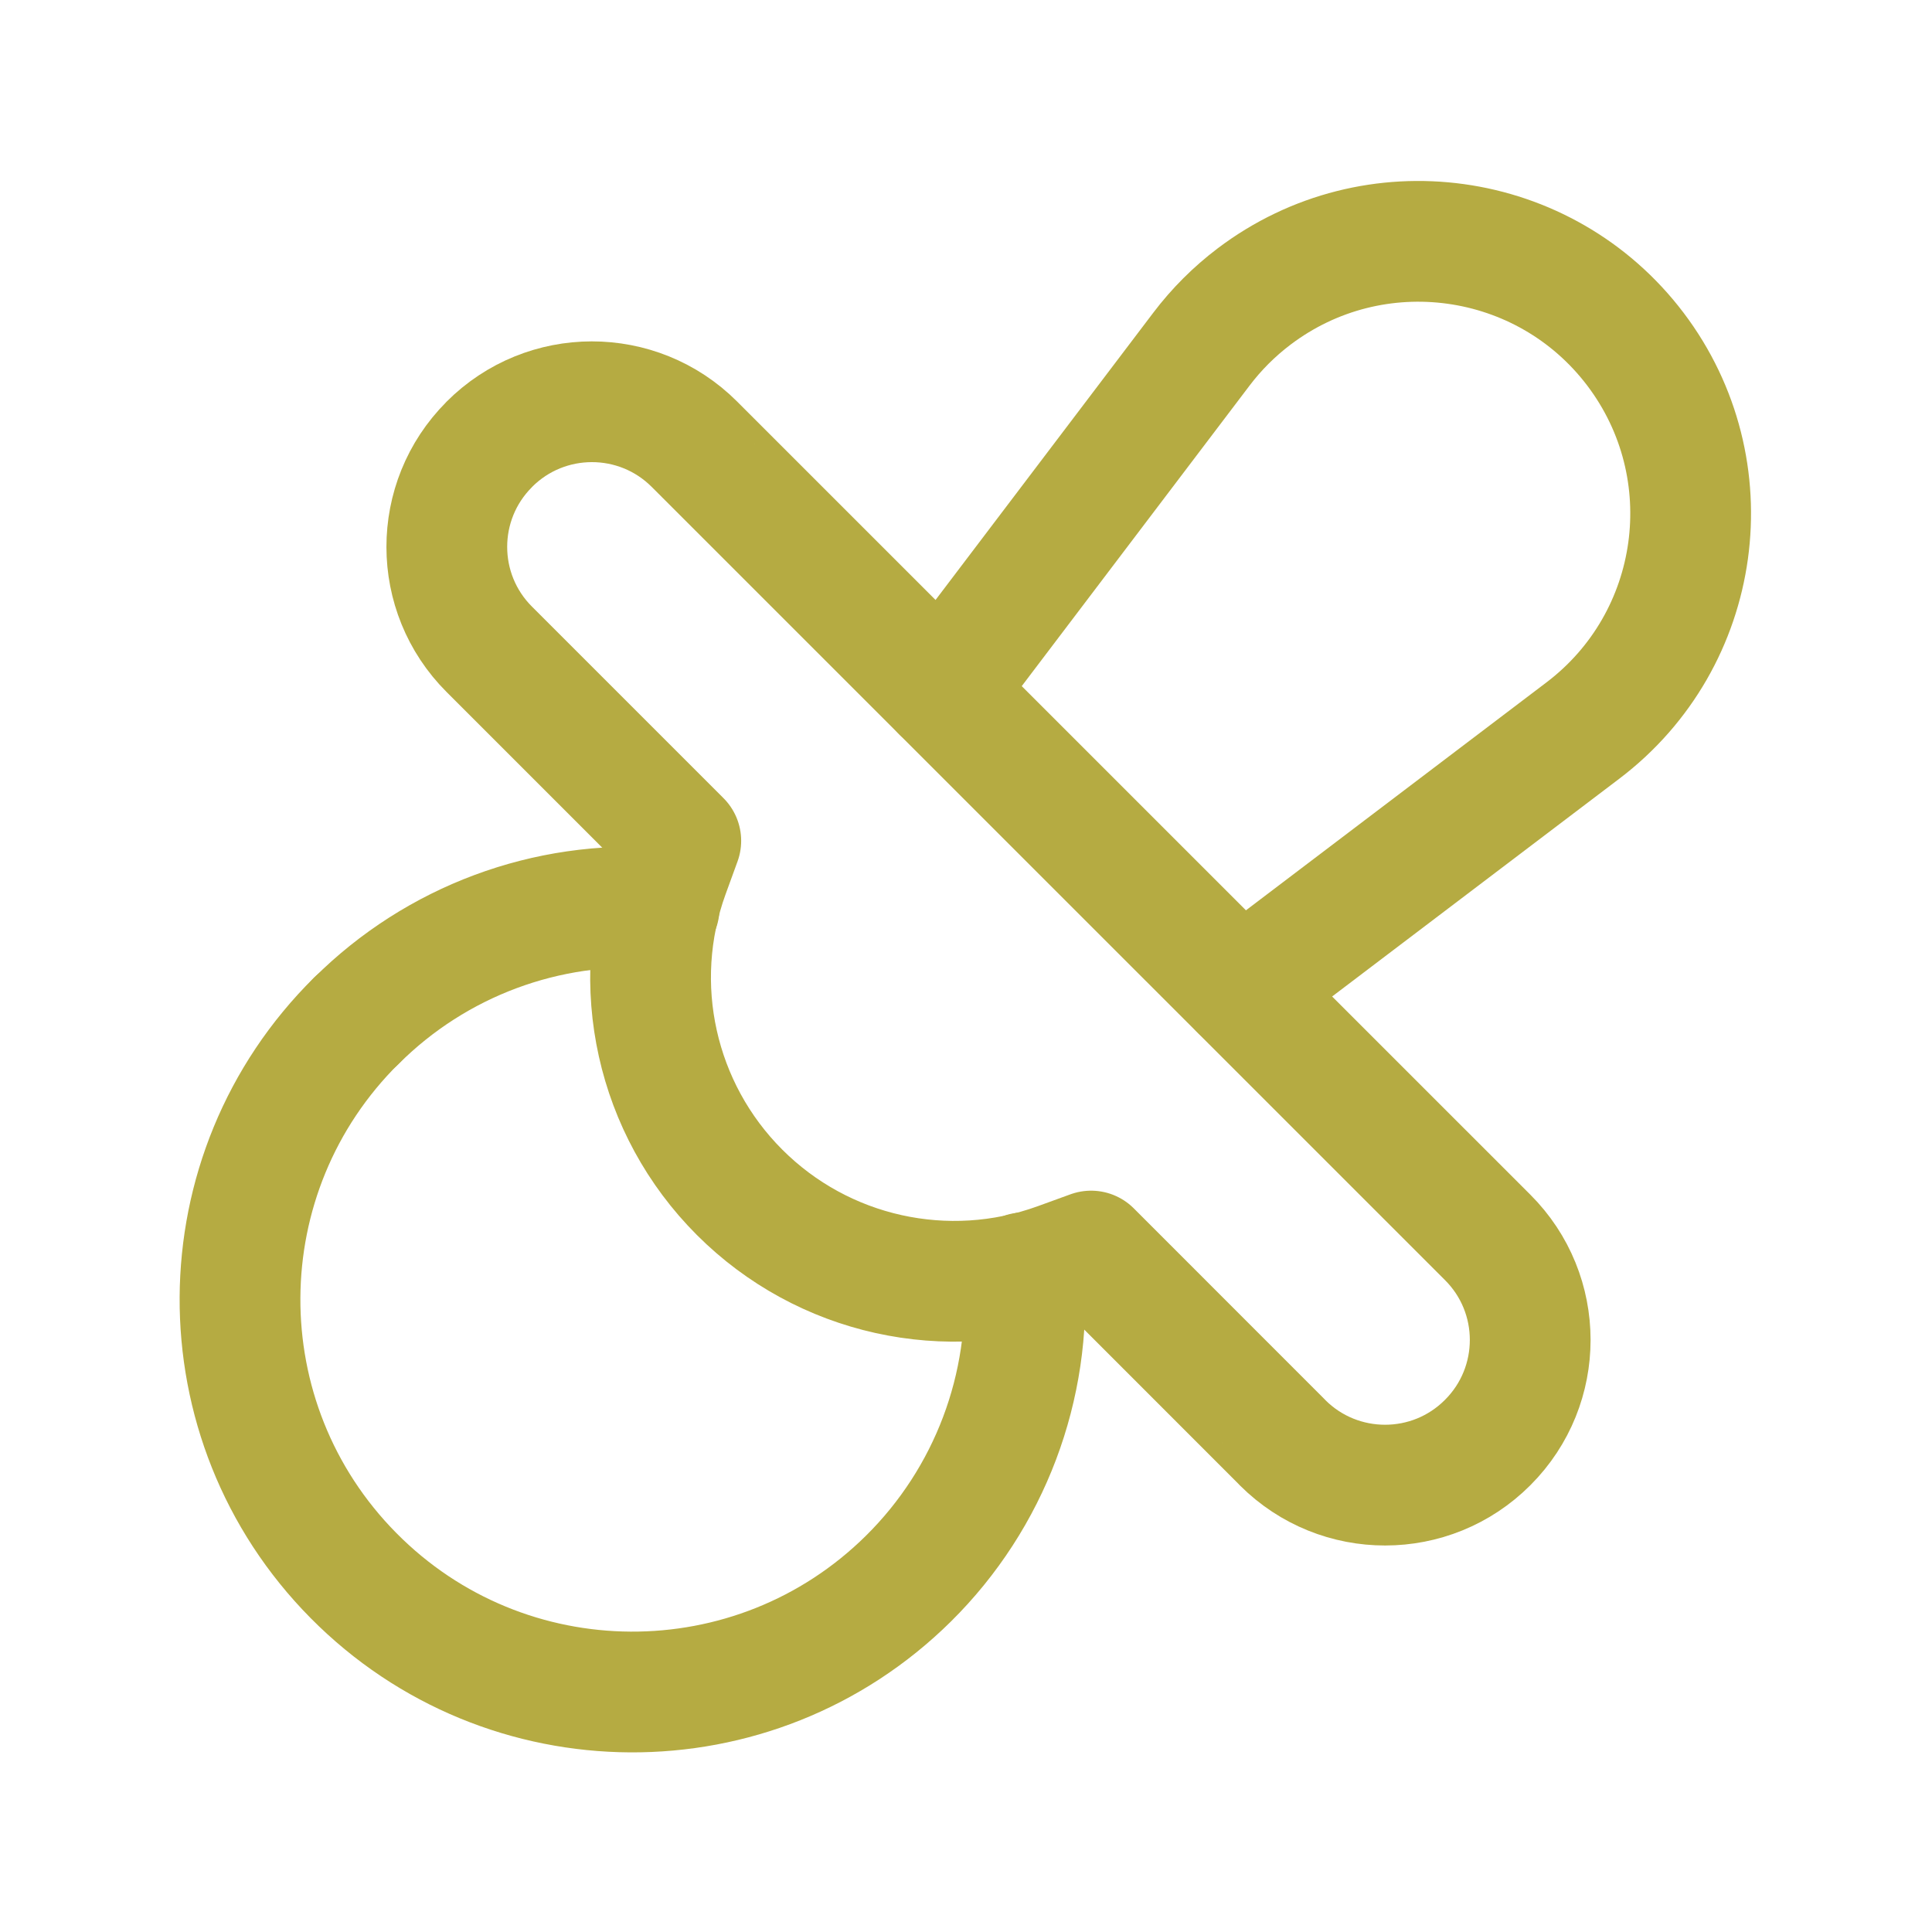 <svg xmlns="http://www.w3.org/2000/svg" fill="none" viewBox="0 0 24 24" height="24" width="24">
<g clip-path="url(#clip0_5875_17150)">
<path stroke-linejoin="round" stroke-linecap="round" stroke-width="1.5" stroke="#B5AB42" d="M13.554 15.541L13.144 15.69C11.766 16.19 10.223 15.848 9.187 14.811C8.151 13.775 7.808 12.232 8.308 10.854L8.457 10.445L6.079 8.067C5.375 7.365 5.374 6.225 6.077 5.522C6.077 5.521 6.078 5.52 6.079 5.519C6.781 4.816 7.921 4.814 8.625 5.517C8.625 5.518 8.626 5.518 8.627 5.519L18.48 15.371C19.184 16.073 19.185 17.213 18.483 17.917C18.482 17.918 18.481 17.919 18.48 17.92C17.778 18.624 16.638 18.625 15.934 17.923C15.934 17.922 15.933 17.921 15.932 17.92L13.554 15.541Z"></path>
<path stroke-linejoin="round" stroke-linecap="round" stroke-width="1.5" stroke="#B5AB42" d="M15.411 12.3L19.662 9.076C21.151 7.948 21.443 5.827 20.316 4.338C19.188 2.849 17.066 2.557 15.578 3.684C15.331 3.871 15.111 4.091 14.924 4.338L11.7 8.591"></path>
<path stroke-linejoin="round" stroke-linecap="round" stroke-width="1.5" stroke="#B5AB42" d="M4.428 12.678C2.514 14.572 2.497 17.658 4.391 19.572C6.284 21.486 9.371 21.503 11.285 19.61C12.293 18.613 12.817 17.226 12.72 15.811"></path>
<path stroke-linejoin="round" stroke-linecap="round" stroke-width="1.5" stroke="#B5AB42" d="M8.188 11.28C6.791 11.181 5.42 11.692 4.428 12.68"></path>
</g>
<defs>
<clipPath id="clip0_5875_17150">
<rect fill="white" height="24" width="24"></rect>
</clipPath>
</defs>
</svg>
